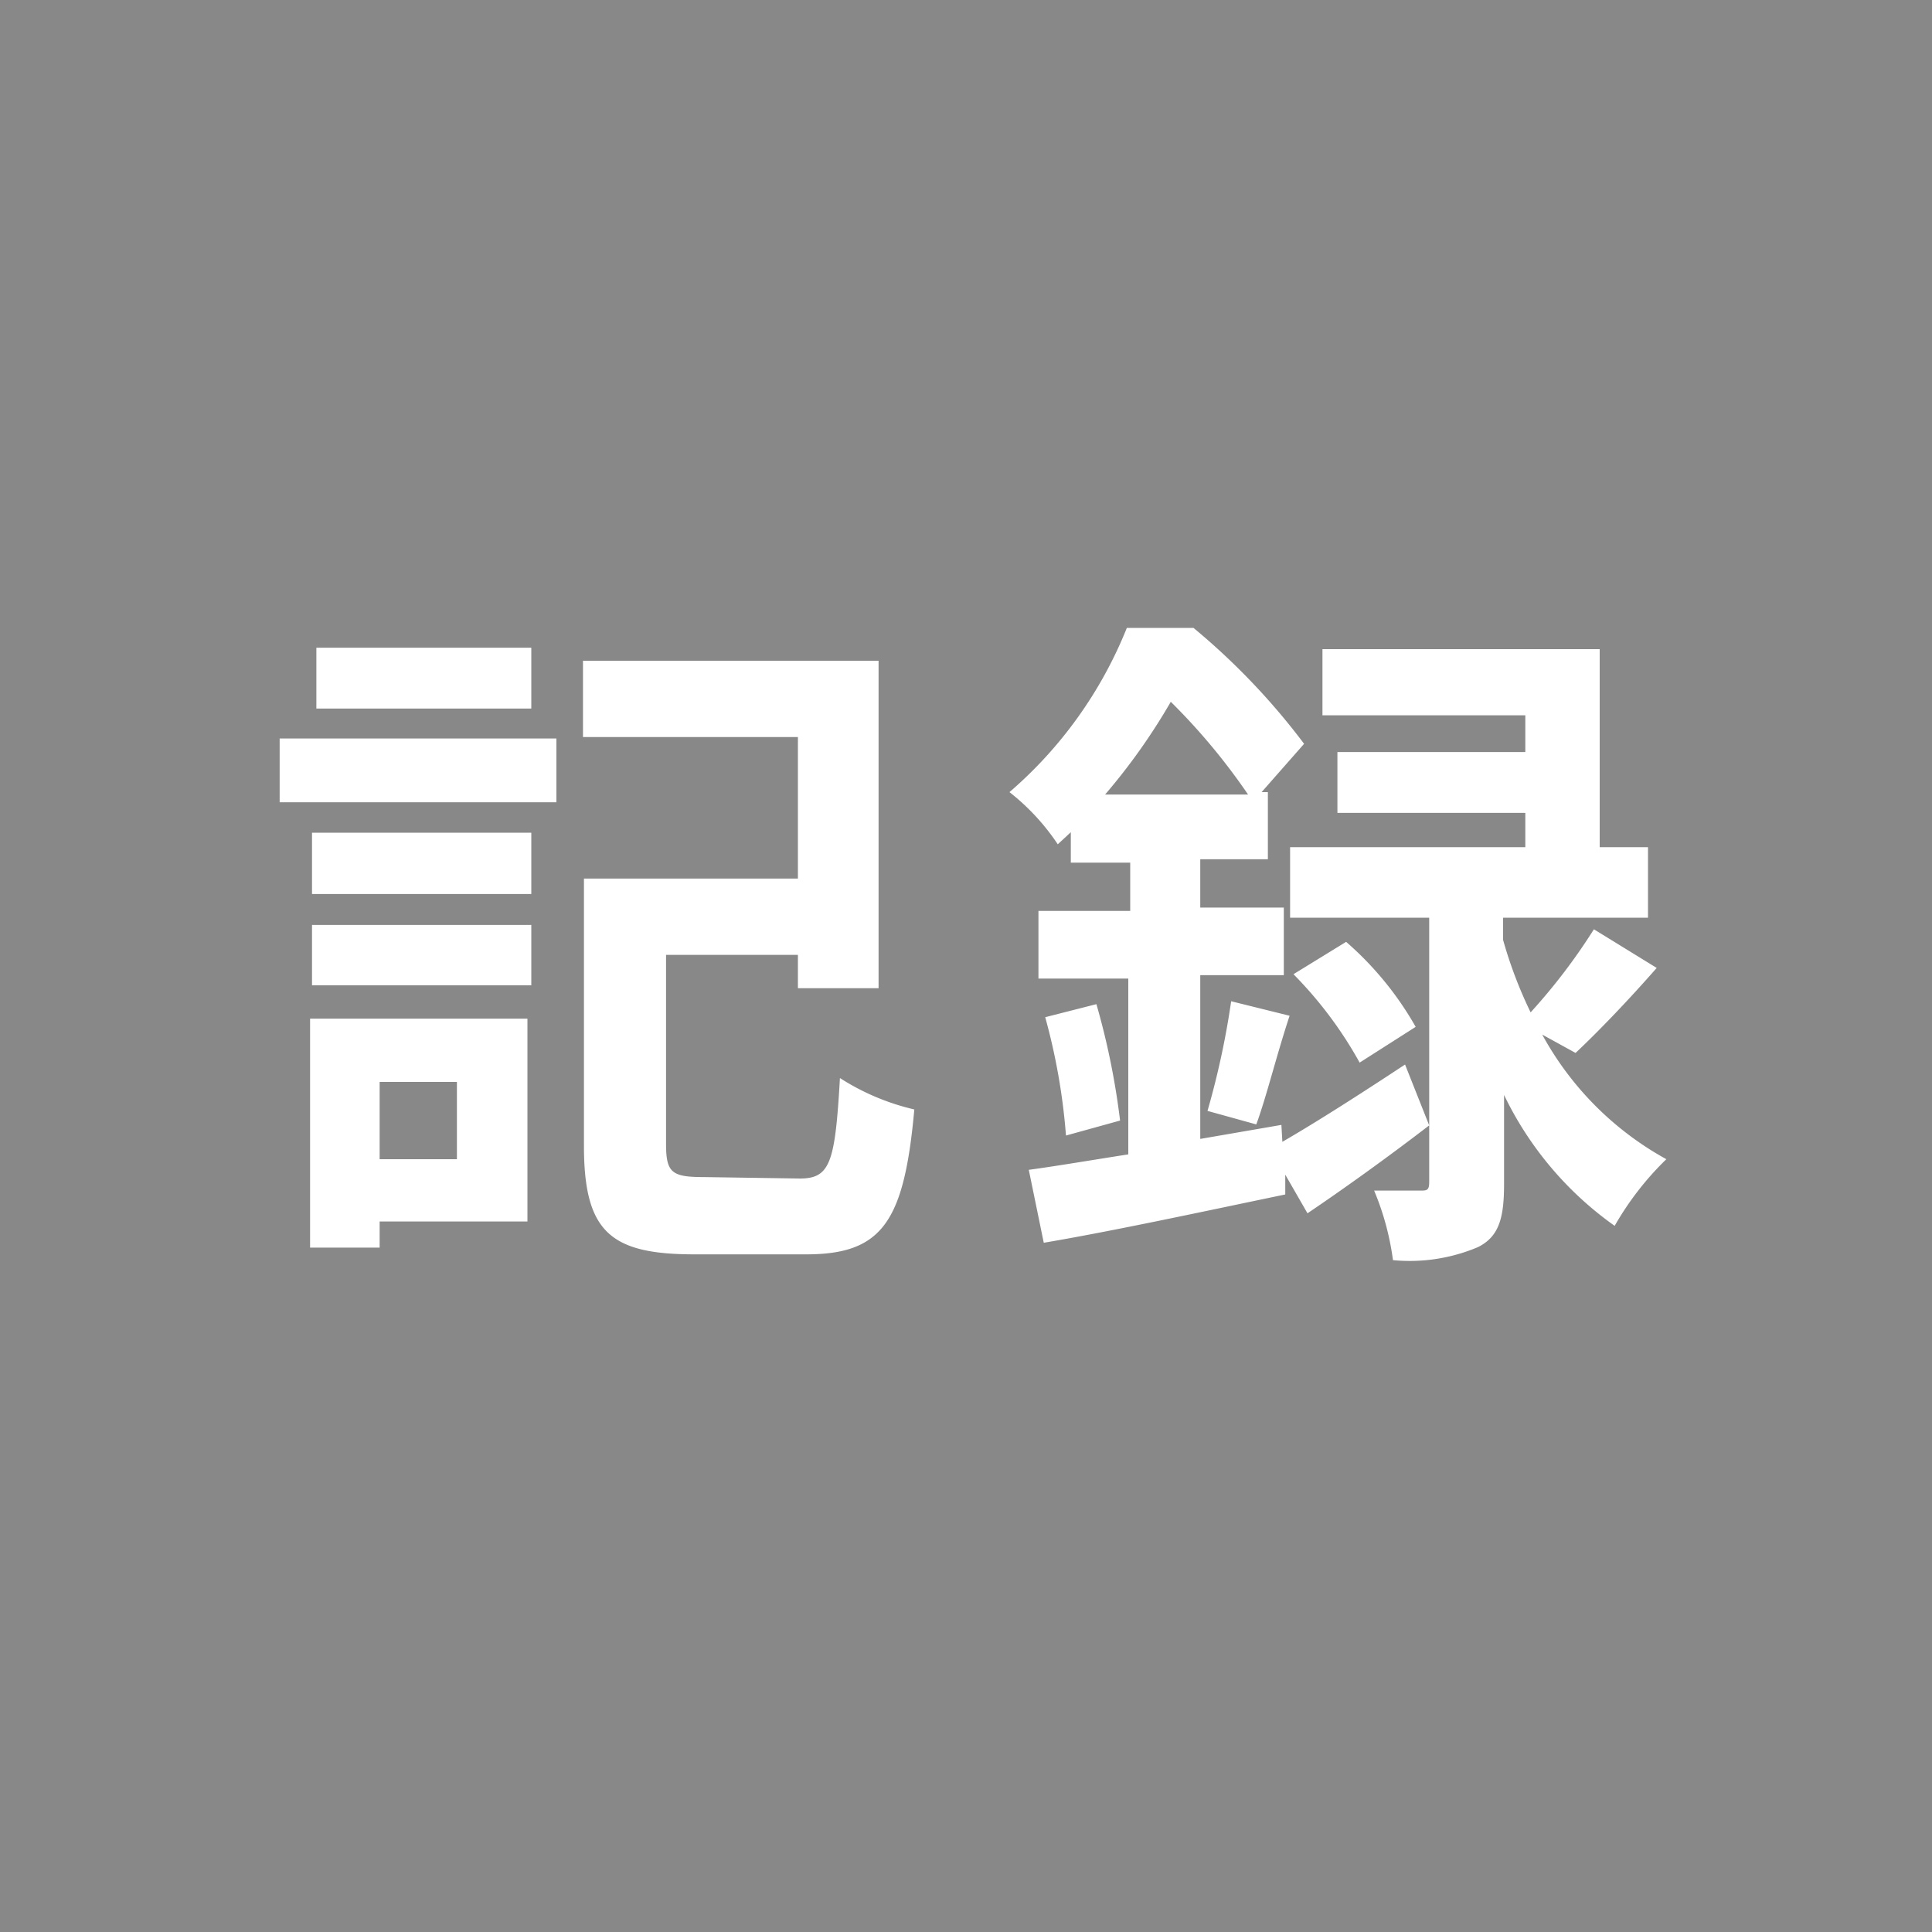 <svg xmlns="http://www.w3.org/2000/svg" viewBox="0 0 40 40"><defs><style>.cls-1{fill:#888;}.cls-2{fill:#fff;}</style></defs><g id="Layer_2" data-name="Layer 2"><g id="レイヤー_8" data-name="レイヤー 8"><rect class="cls-1" width="40" height="40"/><path class="cls-2" d="M5.79,15.29h5.73v1.32H5.79Zm5.13,10H7.86v.54H6.42V21.09h4.5ZM6.46,17.24H11v1.27H6.46Zm0,1.91H11V20.4H6.46ZM11,14.67H6.55V13.41H11ZM7.86,22.4V24h1.6V22.4Zm8.7,2c.63,0,.73-.33.83-2.08a4.9,4.9,0,0,0,1.54.65c-.21,2.32-.66,3-2.24,3H14.38c-1.74,0-2.29-.46-2.29-2.25V18.19h4.43V15.26H12.07V13.68h6.12v6.78H16.52v-.69H13.79v3.91c0,.59.11.69.77.69Z"/><path class="cls-2" d="M26.55,23.64c.71-.41,1.63-1,2.54-1.6l.5,1.26c-.82.63-1.72,1.28-2.52,1.82l-.46-.8,0,.41c-1.73.36-3.58.76-5,1l-.31-1.51c.59-.08,1.29-.2,2.06-.32V20.26H21.5v-1.4h1.9v-1H22.17v-.63l-.27.25a4.63,4.63,0,0,0-1-1.08A8.81,8.81,0,0,0,23.33,13h1.38A14.15,14.15,0,0,1,27,15.4l-.88,1h.13v1.39H24.85v1h1.73v1.4H24.85v3.39l1.68-.29ZM22.7,20.79a15.39,15.39,0,0,1,.49,2.41l-1.12.31a12.9,12.9,0,0,0-.43-2.45Zm3.14-4.34a13,13,0,0,0-1.6-1.92,12.73,12.73,0,0,1-1.36,1.92ZM25,23a17,17,0,0,0,.49-2.27l1.21.3c-.26.78-.48,1.68-.69,2.25Zm6.93-1.58A6.49,6.49,0,0,0,34.5,24a6.2,6.2,0,0,0-1.07,1.38,7.08,7.08,0,0,1-2.29-2.71v1.84c0,.7-.1,1.09-.54,1.31a3.63,3.63,0,0,1-1.76.27,5.62,5.62,0,0,0-.39-1.44c.39,0,.81,0,.95,0s.19,0,.19-.18V19H26.71V17.54h4.87v-.71H27.69V15.57h3.89v-.76h-4.2V13.44h5.74v4.1h1V19h-3v.46a9,9,0,0,0,.57,1.5A12.27,12.27,0,0,0,33,19.24l1.3.8c-.56.64-1.19,1.3-1.68,1.76Zm-4.06-1.92a6.72,6.72,0,0,1,1.44,1.76L28.15,22a8.37,8.37,0,0,0-1.37-1.83Z"/></g></g></svg>